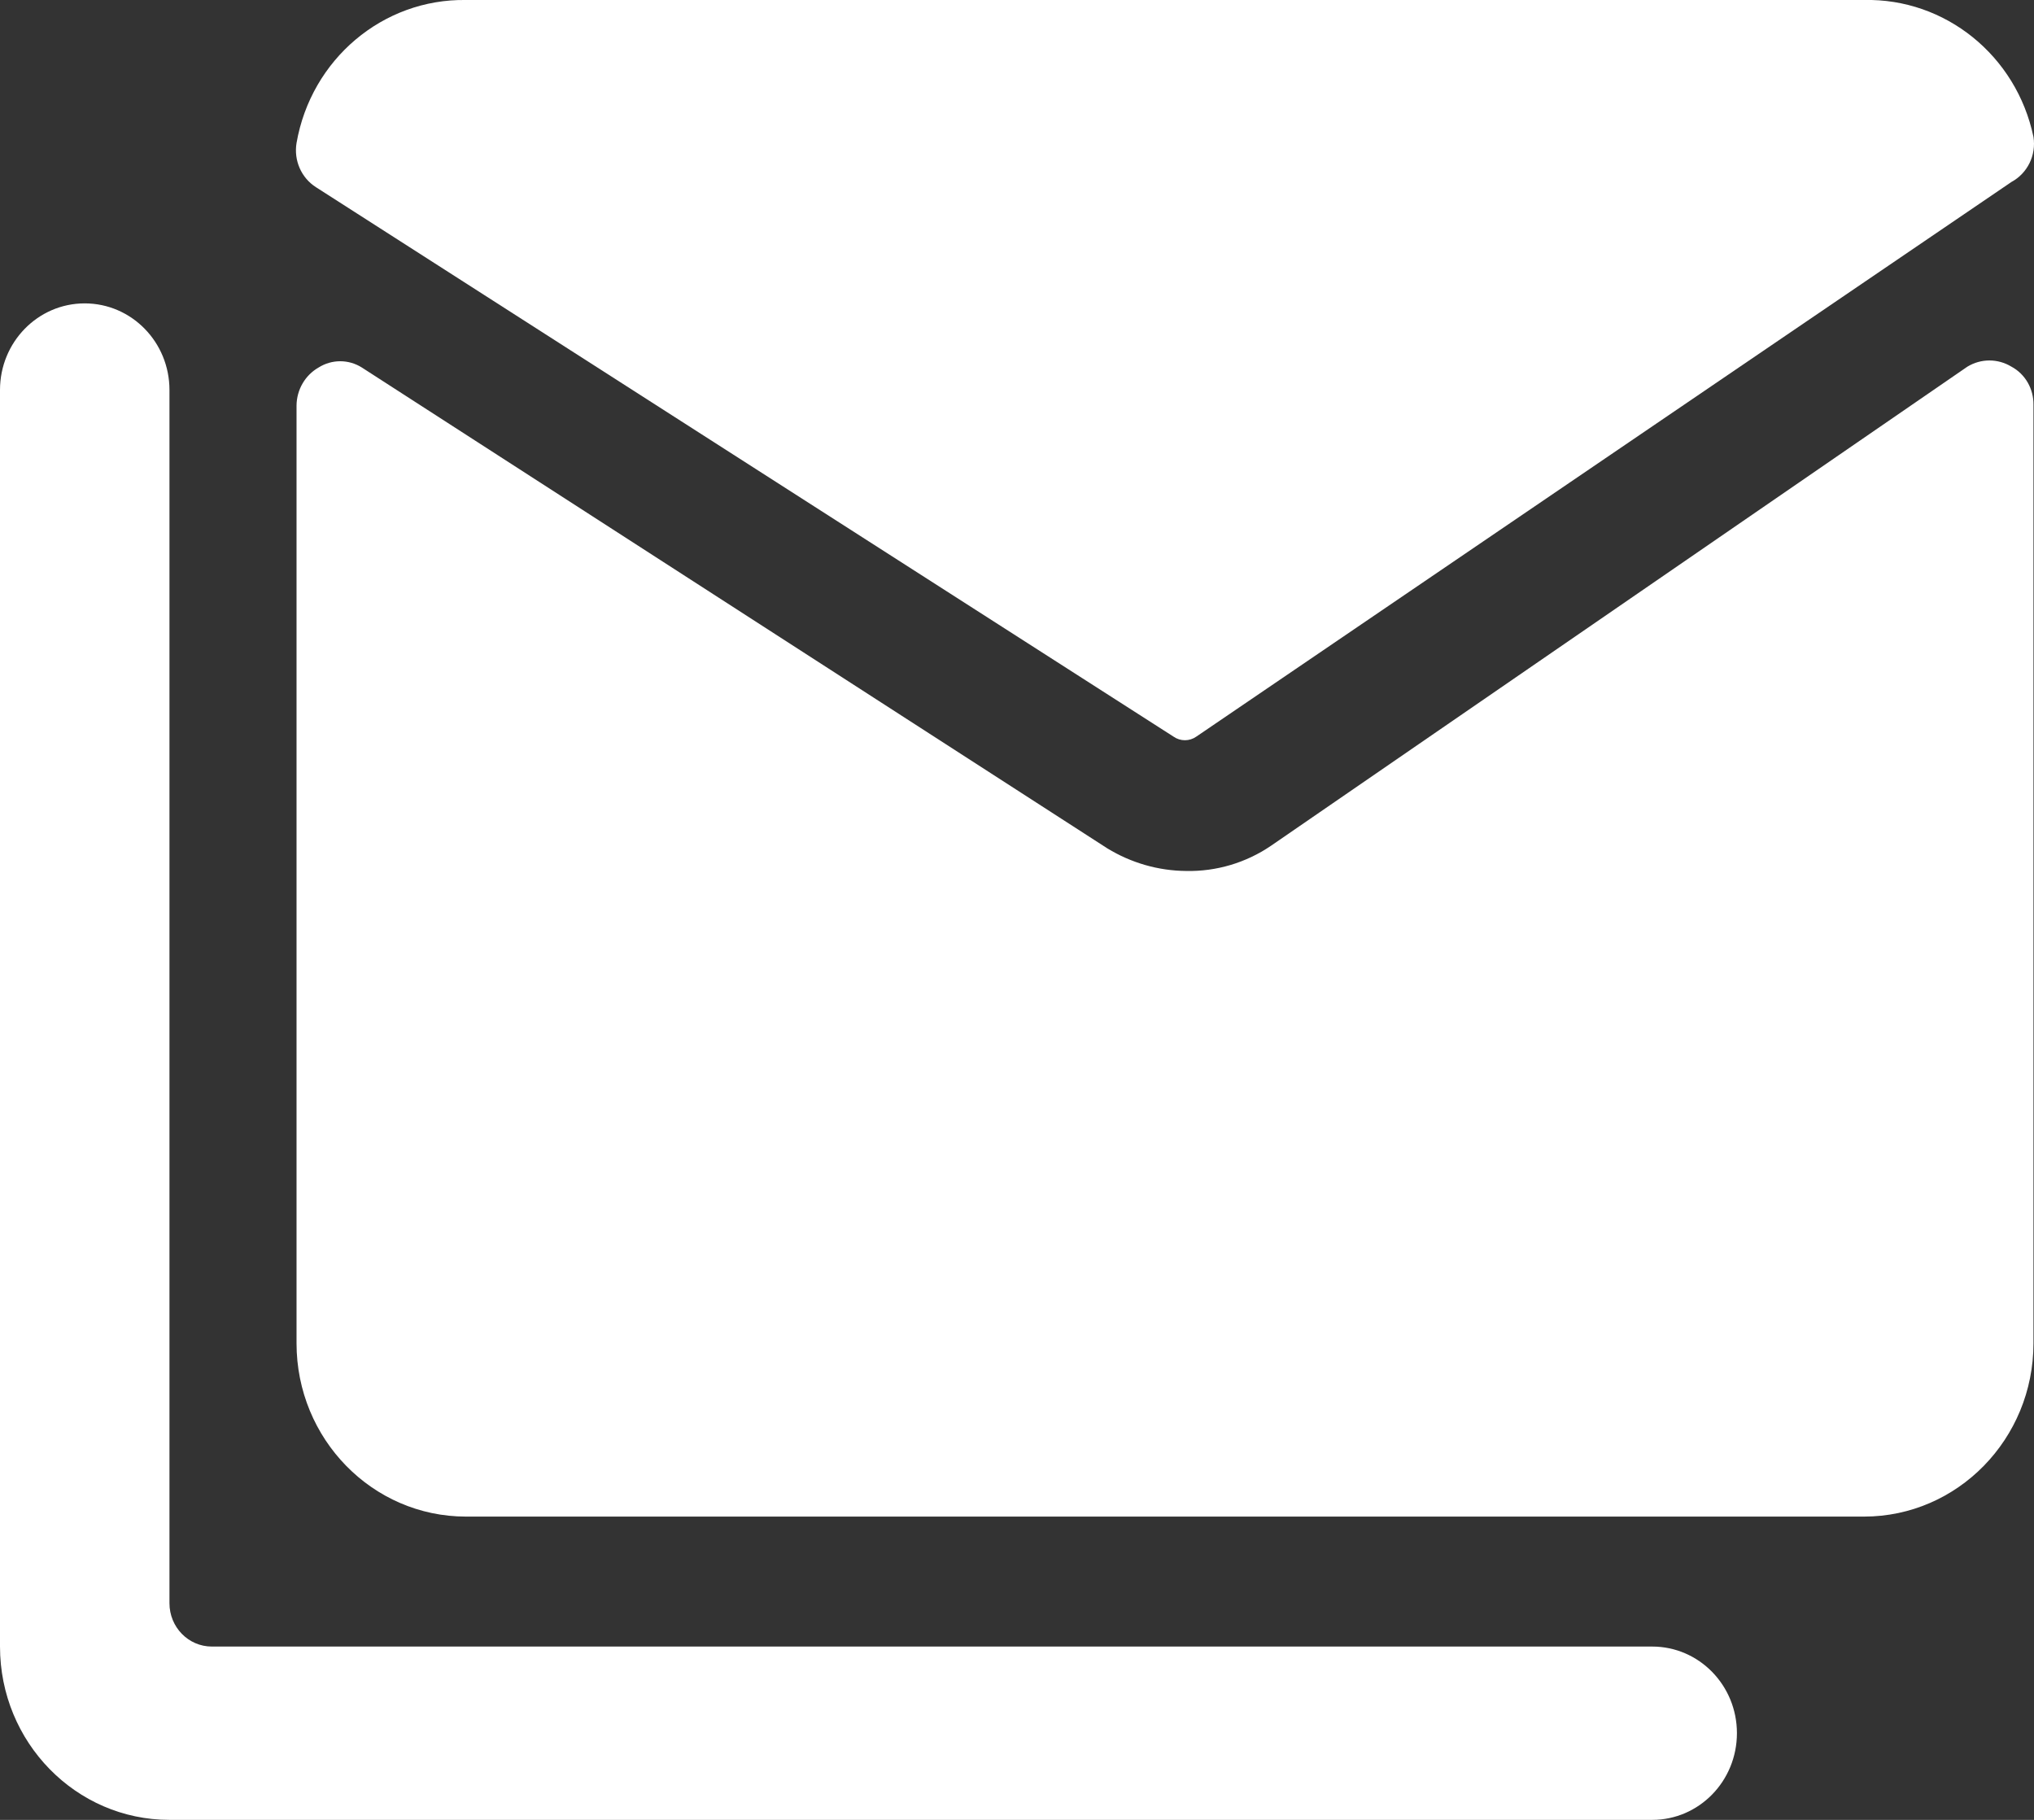 <?xml version="1.0" encoding="UTF-8"?>
<svg width="19px" height="17px" viewBox="0 0 19 17" version="1.1" xmlns="http://www.w3.org/2000/svg" xmlns:xlink="http://www.w3.org/1999/xlink">
    <rect x="0" y="0" width="19" height="17" fill="#333333" stroke="none"/>
    <title>Email Icon - Footer</title>
    <g id="Page-1" stroke="none" stroke-width="1" fill="none" fill-rule="evenodd">
        <g id="Bright-Eyes---Homepage-V3" transform="translate(-113, -8618)" fill="#FFFFFF" fill-rule="nonzero">
            <g id="Group" transform="translate(113, 8618)">
                <path d="M10.962,6.881 C11.026,6.926 11.111,6.926 11.175,6.881 L18.789,1.7 C18.939,1.619 19.022,1.45 18.995,1.279 C18.836,0.52 18.172,-0.017 17.412,0 L4.353,0 C3.576,-0.012 2.906,0.554 2.77,1.336 C2.743,1.499 2.815,1.662 2.952,1.749 L10.962,6.881 Z" id="Path"></path>
                <path d="M11.872,7.901 C11.638,8.06 11.361,8.142 11.08,8.136 C10.821,8.134 10.567,8.061 10.344,7.925 L3.38,3.433 C3.256,3.355 3.1,3.355 2.976,3.433 C2.85,3.505 2.771,3.641 2.77,3.789 L2.77,12.548 C2.77,13.442 3.479,14.167 4.353,14.167 L17.412,14.167 C18.286,14.167 18.995,13.442 18.995,12.548 L18.995,3.781 C18.997,3.632 18.918,3.494 18.789,3.425 C18.662,3.348 18.505,3.348 18.378,3.425 L11.872,7.901 Z" id="Path"></path>
                <path d="M15.434,15.381 L1.979,15.381 C1.76,15.381 1.583,15.2 1.583,14.976 L1.583,3.643 C1.583,3.196 1.229,2.834 0.791,2.834 C0.354,2.834 0,3.196 0,3.643 L0,15.381 C0,16.275 0.709,17 1.583,17 L15.434,17 C15.871,17 16.225,16.638 16.225,16.19 C16.225,15.743 15.871,15.381 15.434,15.381 Z" id="Path"></path>
            </g>
        </g>
    </g>
</svg>